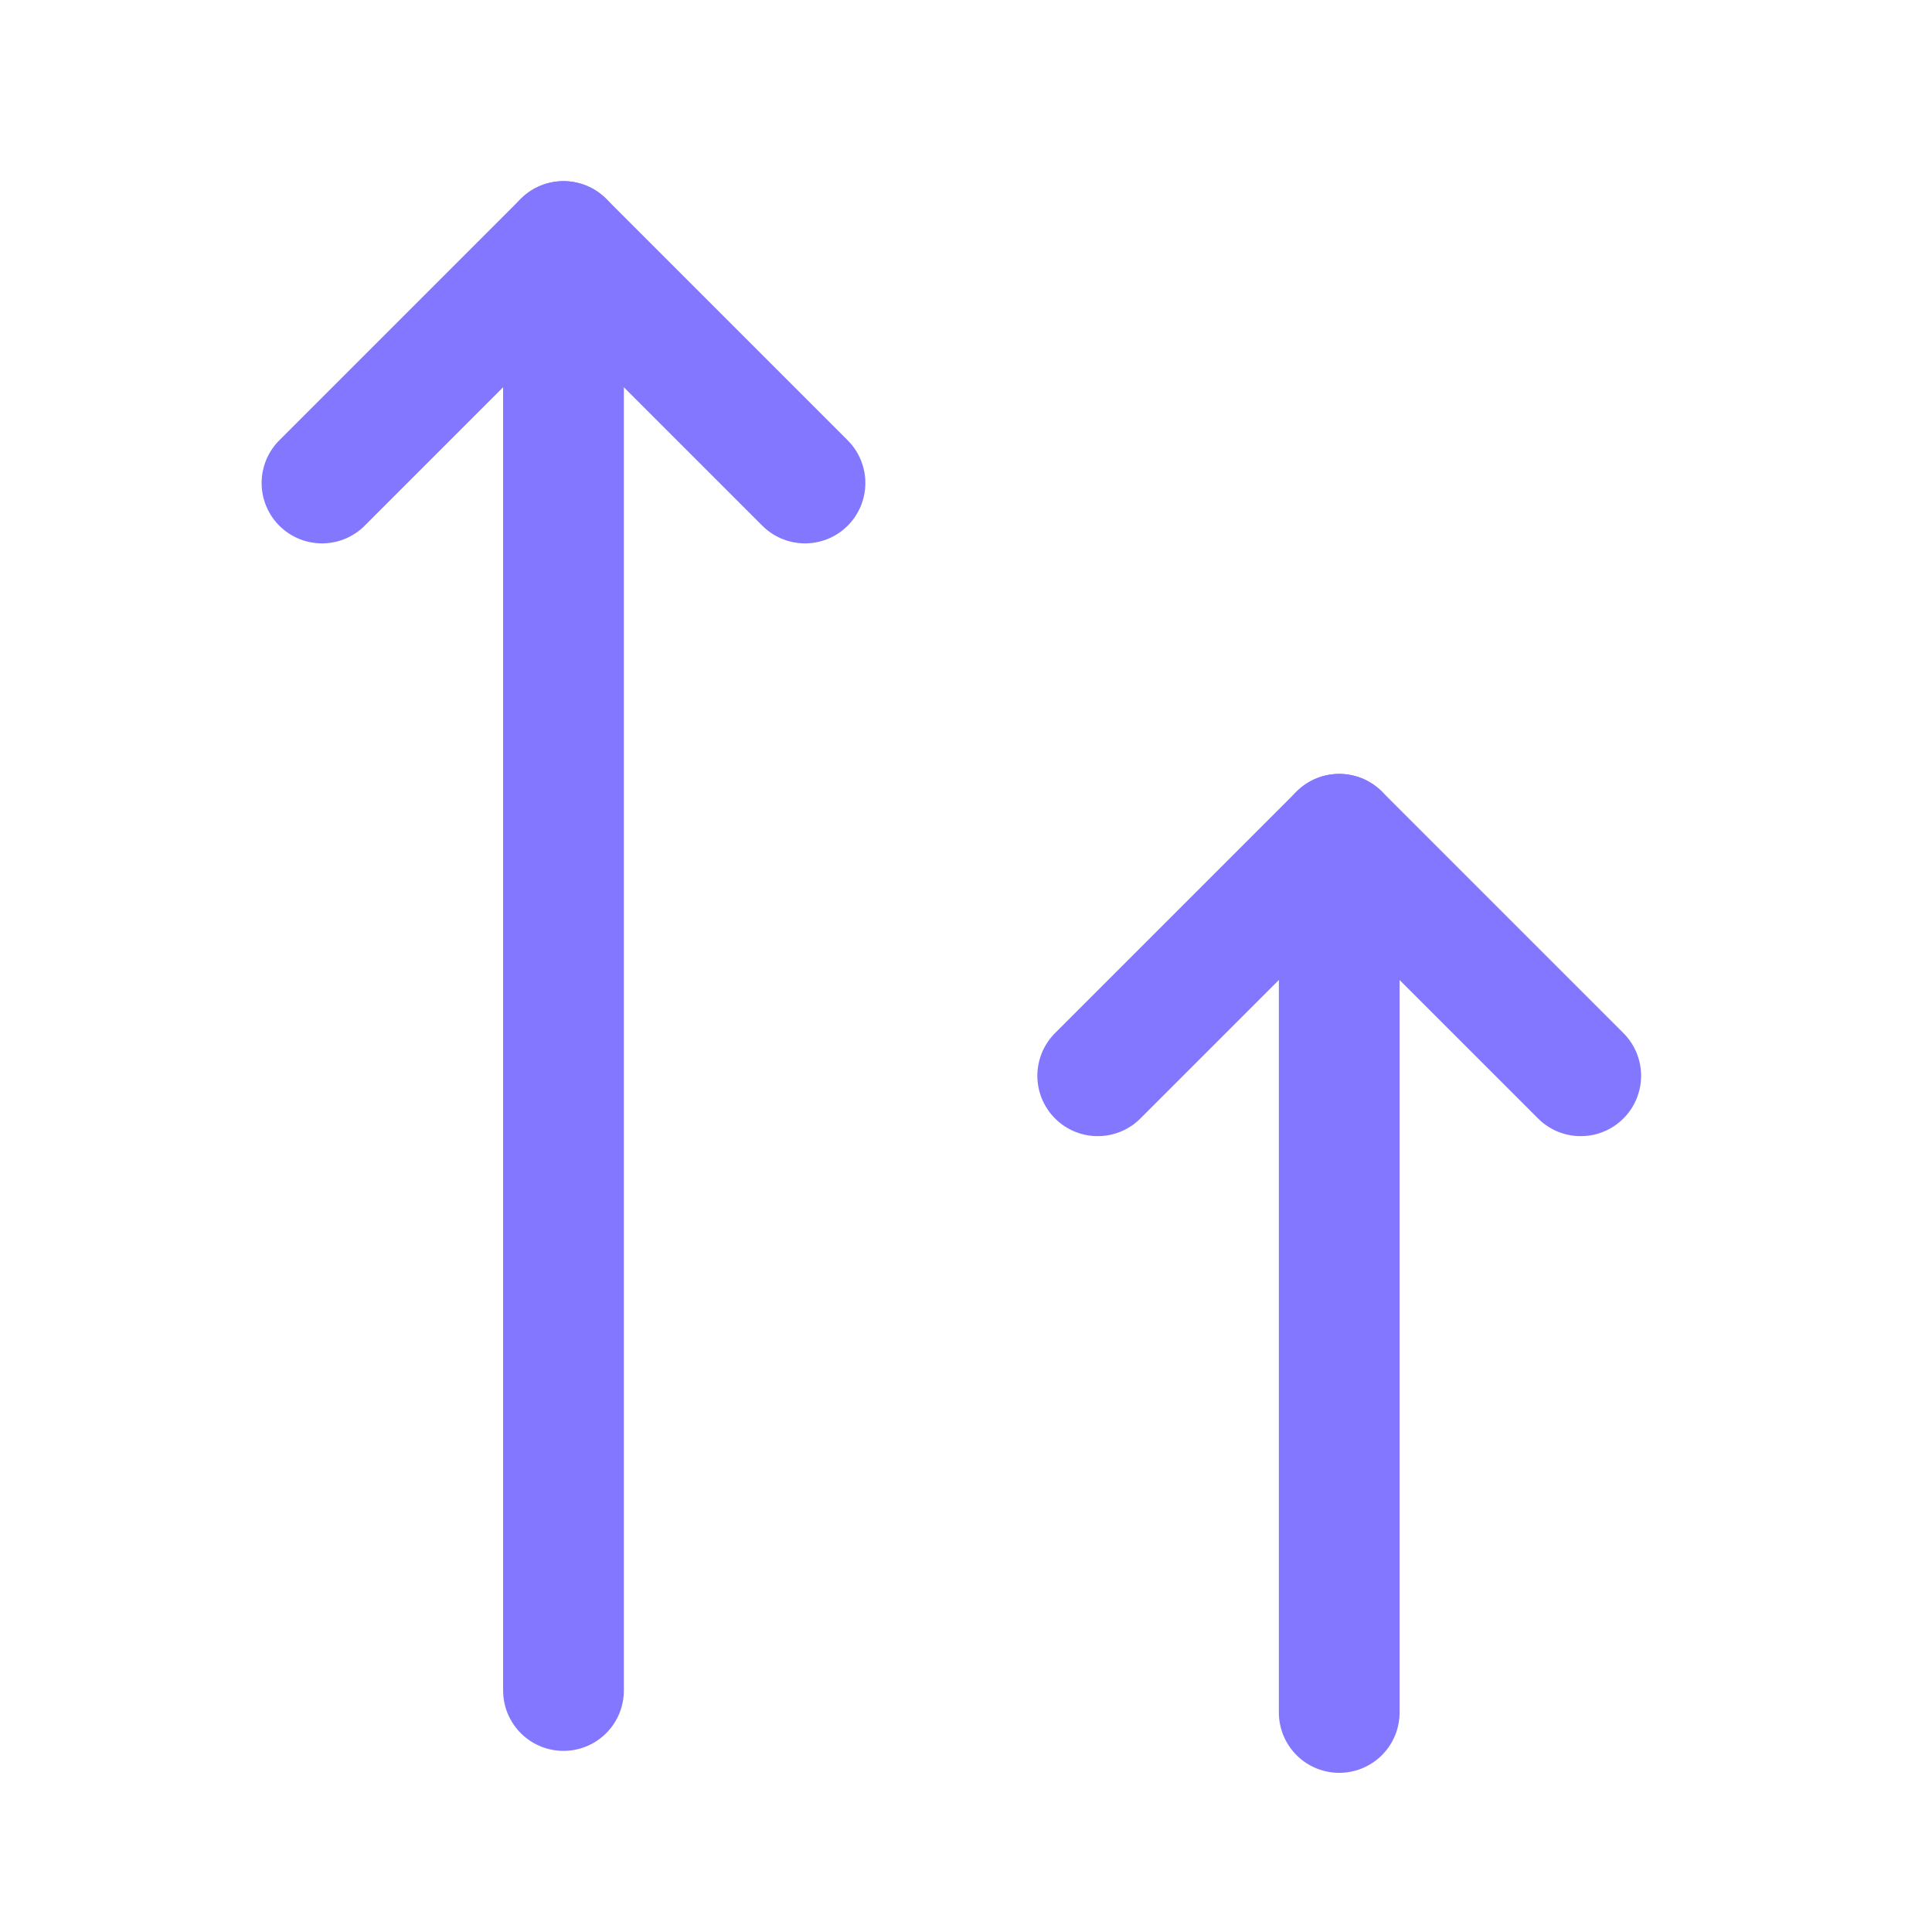 <svg width="44" height="44" viewBox="0 0 44 44" fill="none" xmlns="http://www.w3.org/2000/svg">
<g clip-path="url(#clip0_310_366)">
<path d="M12.833 5.5V38.5" stroke="#8477FF" stroke-width="2.75" stroke-linecap="round" stroke-linejoin="round"/>
<path d="M30.5 19V39" stroke="#8477FF" stroke-width="2.75" stroke-linecap="round" stroke-linejoin="round"/>
<path d="M18.333 11L12.833 5.5L7.333 11" stroke="#8477FF" stroke-width="2.75" stroke-linecap="round" stroke-linejoin="round"/>
<path d="M36 24.5L30.5 19L25 24.5" stroke="#8477FF" stroke-width="2.75" stroke-linecap="round" stroke-linejoin="round"/>
</g>
<defs>
<clipPath id="clip0_310_366">
<rect width="44" height="44" fill="white"/>
</clipPath>
</defs>
</svg>
